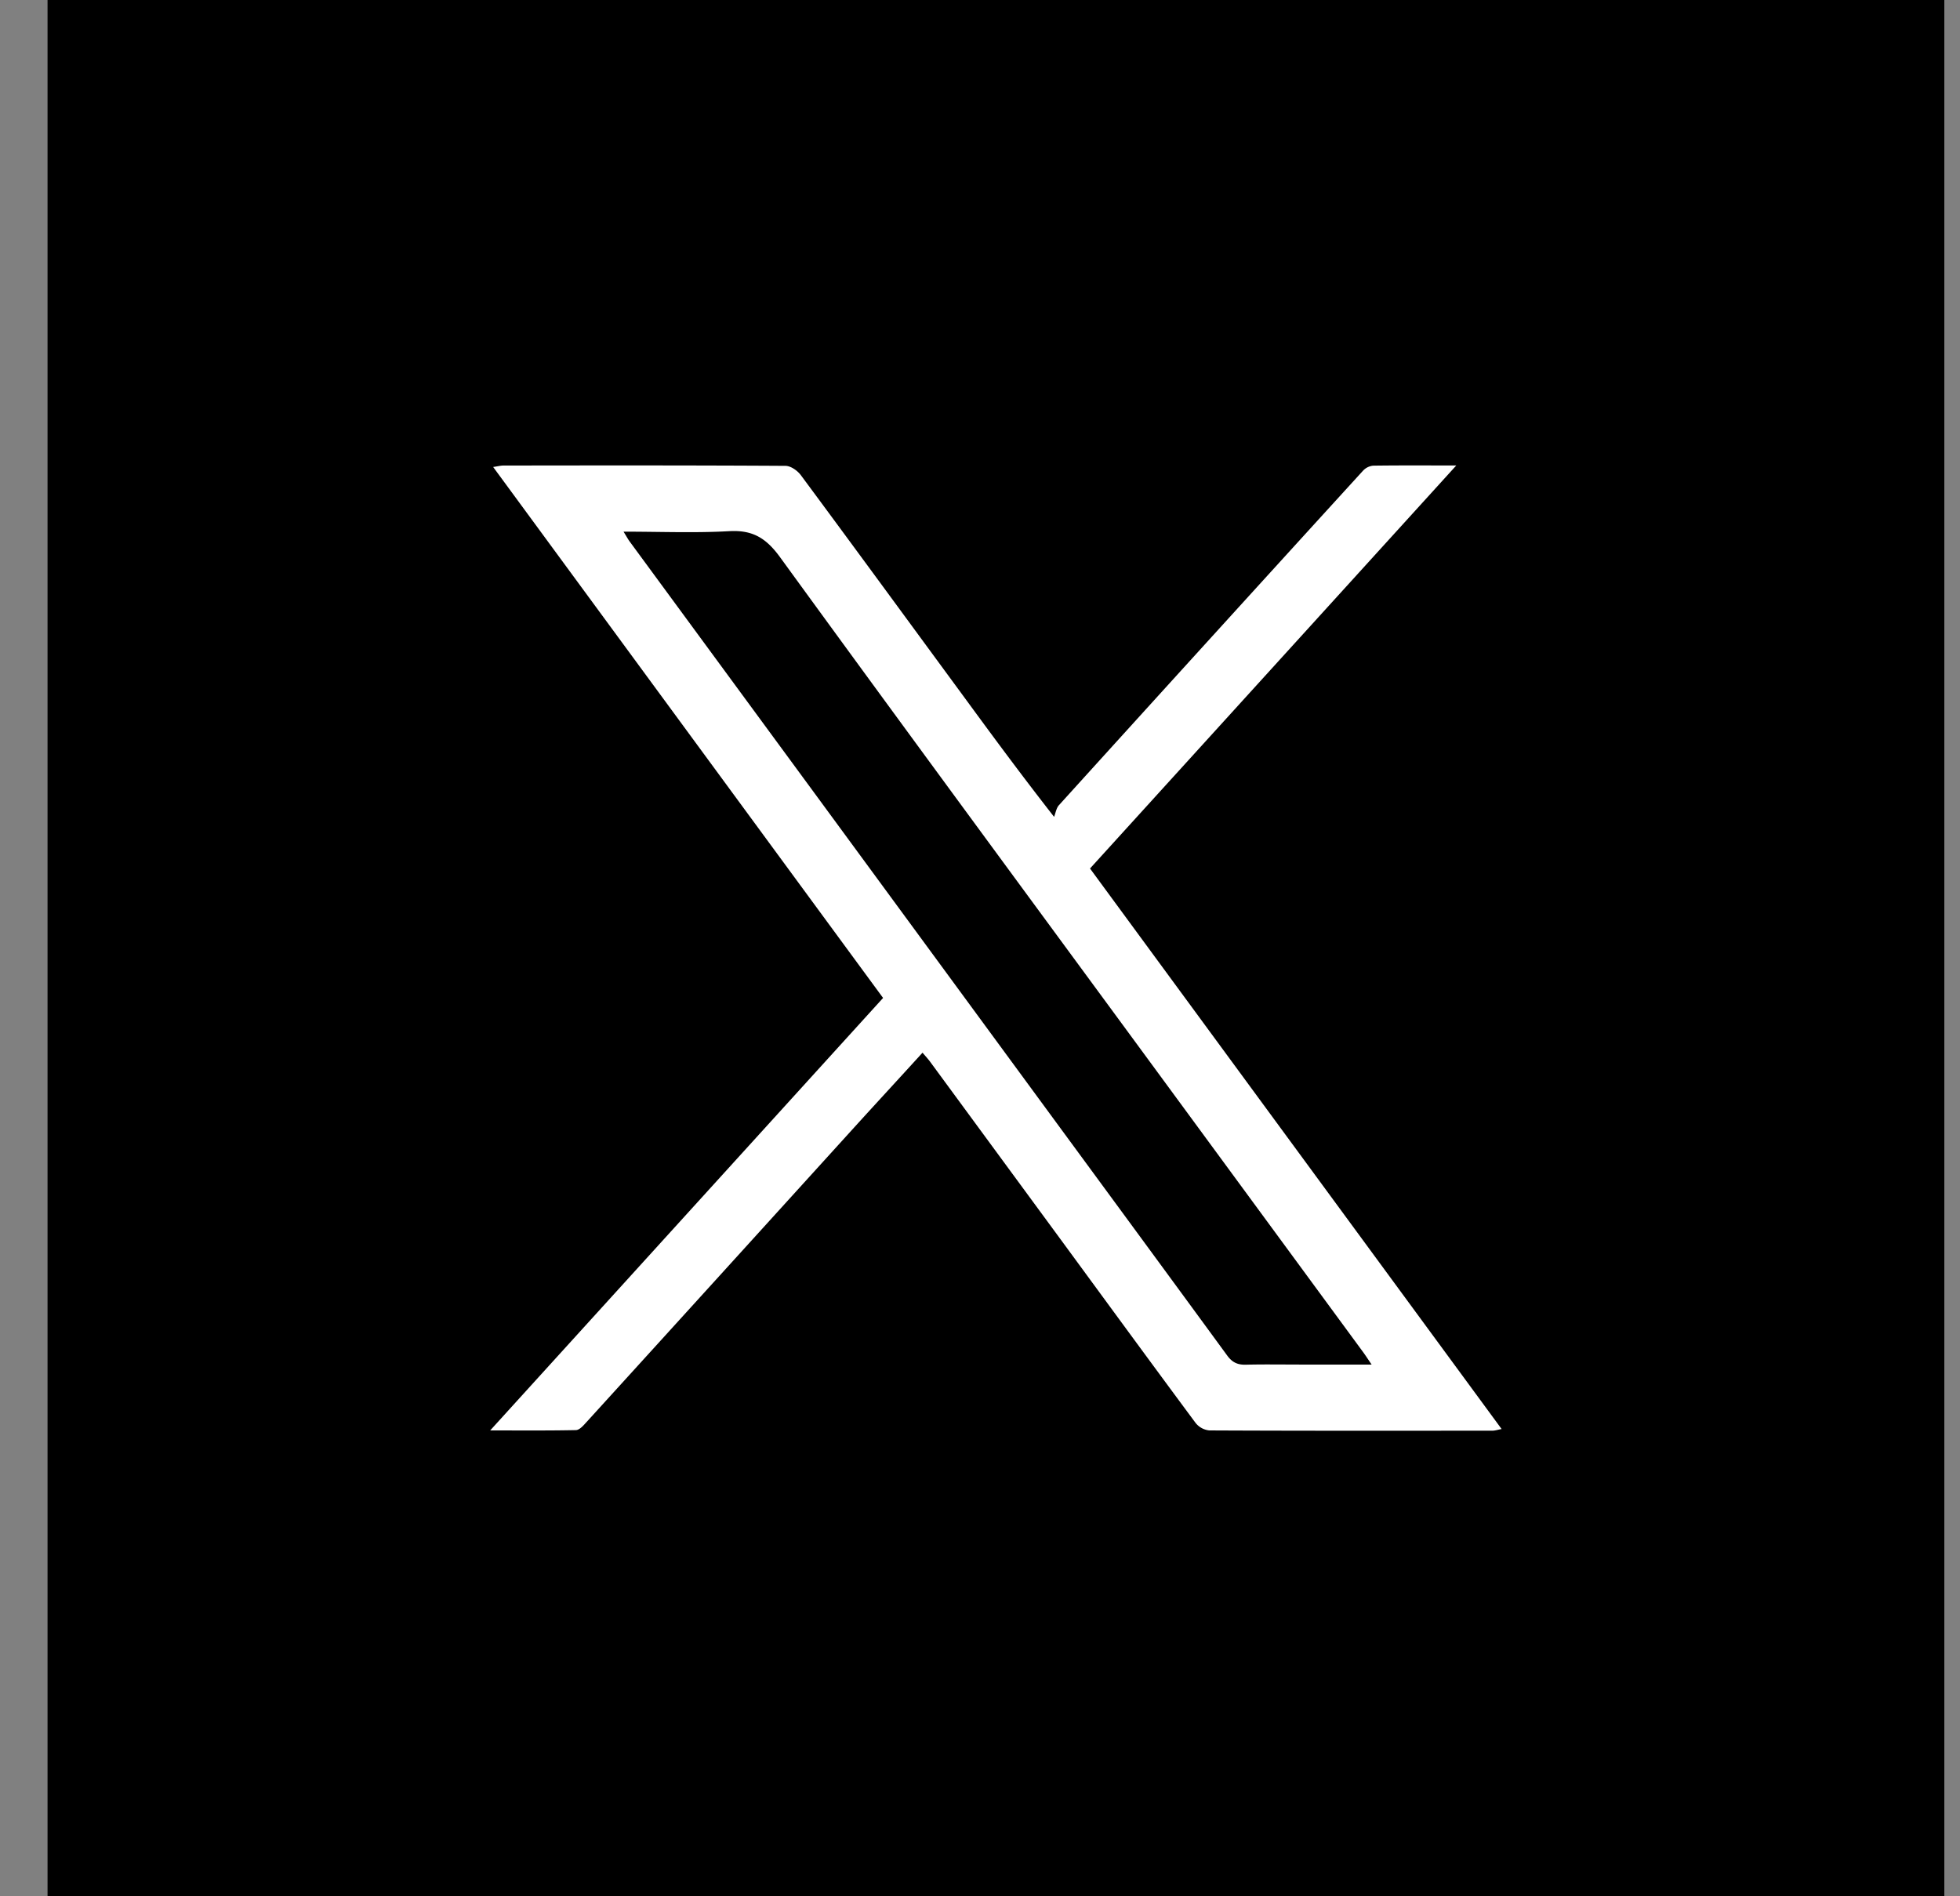 <svg xmlns="http://www.w3.org/2000/svg" fill="none" viewBox="0 0 31 30"><rect x="0" y="0" width="31" height="30" fill="#808080" stroke="none"/><path fill="#000" d="M.752 0h30v30h-30z"/><g clip-path="url(#a)"><path fill="#fff" d="m7.752 22.631 6.215-6.843-6.167-8.4c.07-.01.117-.023.163-.023 1.487-.002 2.973-.004 4.46.005.083 0 .19.075.244.148.867 1.17 1.727 2.347 2.589 3.52.444.606.889 1.211 1.416 1.885.024-.062.035-.139.077-.185 1.6-1.766 3.202-3.529 4.807-5.289a.253.253 0 0 1 .162-.082c.416-.006.833-.003 1.315-.003L17.24 13.74l6.51 8.868c-.064.012-.104.026-.145.026-1.493.001-2.986.003-4.479-.004a.318.318 0 0 1-.218-.121c-.714-.963-1.422-1.932-2.132-2.9l-2.06-2.805c-.034-.047-.074-.09-.125-.15-.366.402-.726.792-1.083 1.185-1.415 1.559-2.83 3.119-4.247 4.676-.042.047-.1.109-.152.11-.434.009-.868.005-1.359.005Zm2.11-14.22c.05.08.071.121.098.157l2.902 3.952 3.556 4.846c.998 1.36 1.998 2.72 2.994 4.082.08.109.167.146.296.142.293-.007.587-.002.88-.002h1.106c-.065-.096-.103-.155-.144-.21l-2.938-4.001c-2.094-2.853-4.195-5.701-6.276-8.564-.219-.301-.433-.43-.798-.41-.543.031-1.09.008-1.676.008Z"/></g><defs><clipPath id="a"><path fill="#fff" d="M7.752 7.364h16v15.273h-16z"/></clipPath></defs></svg>